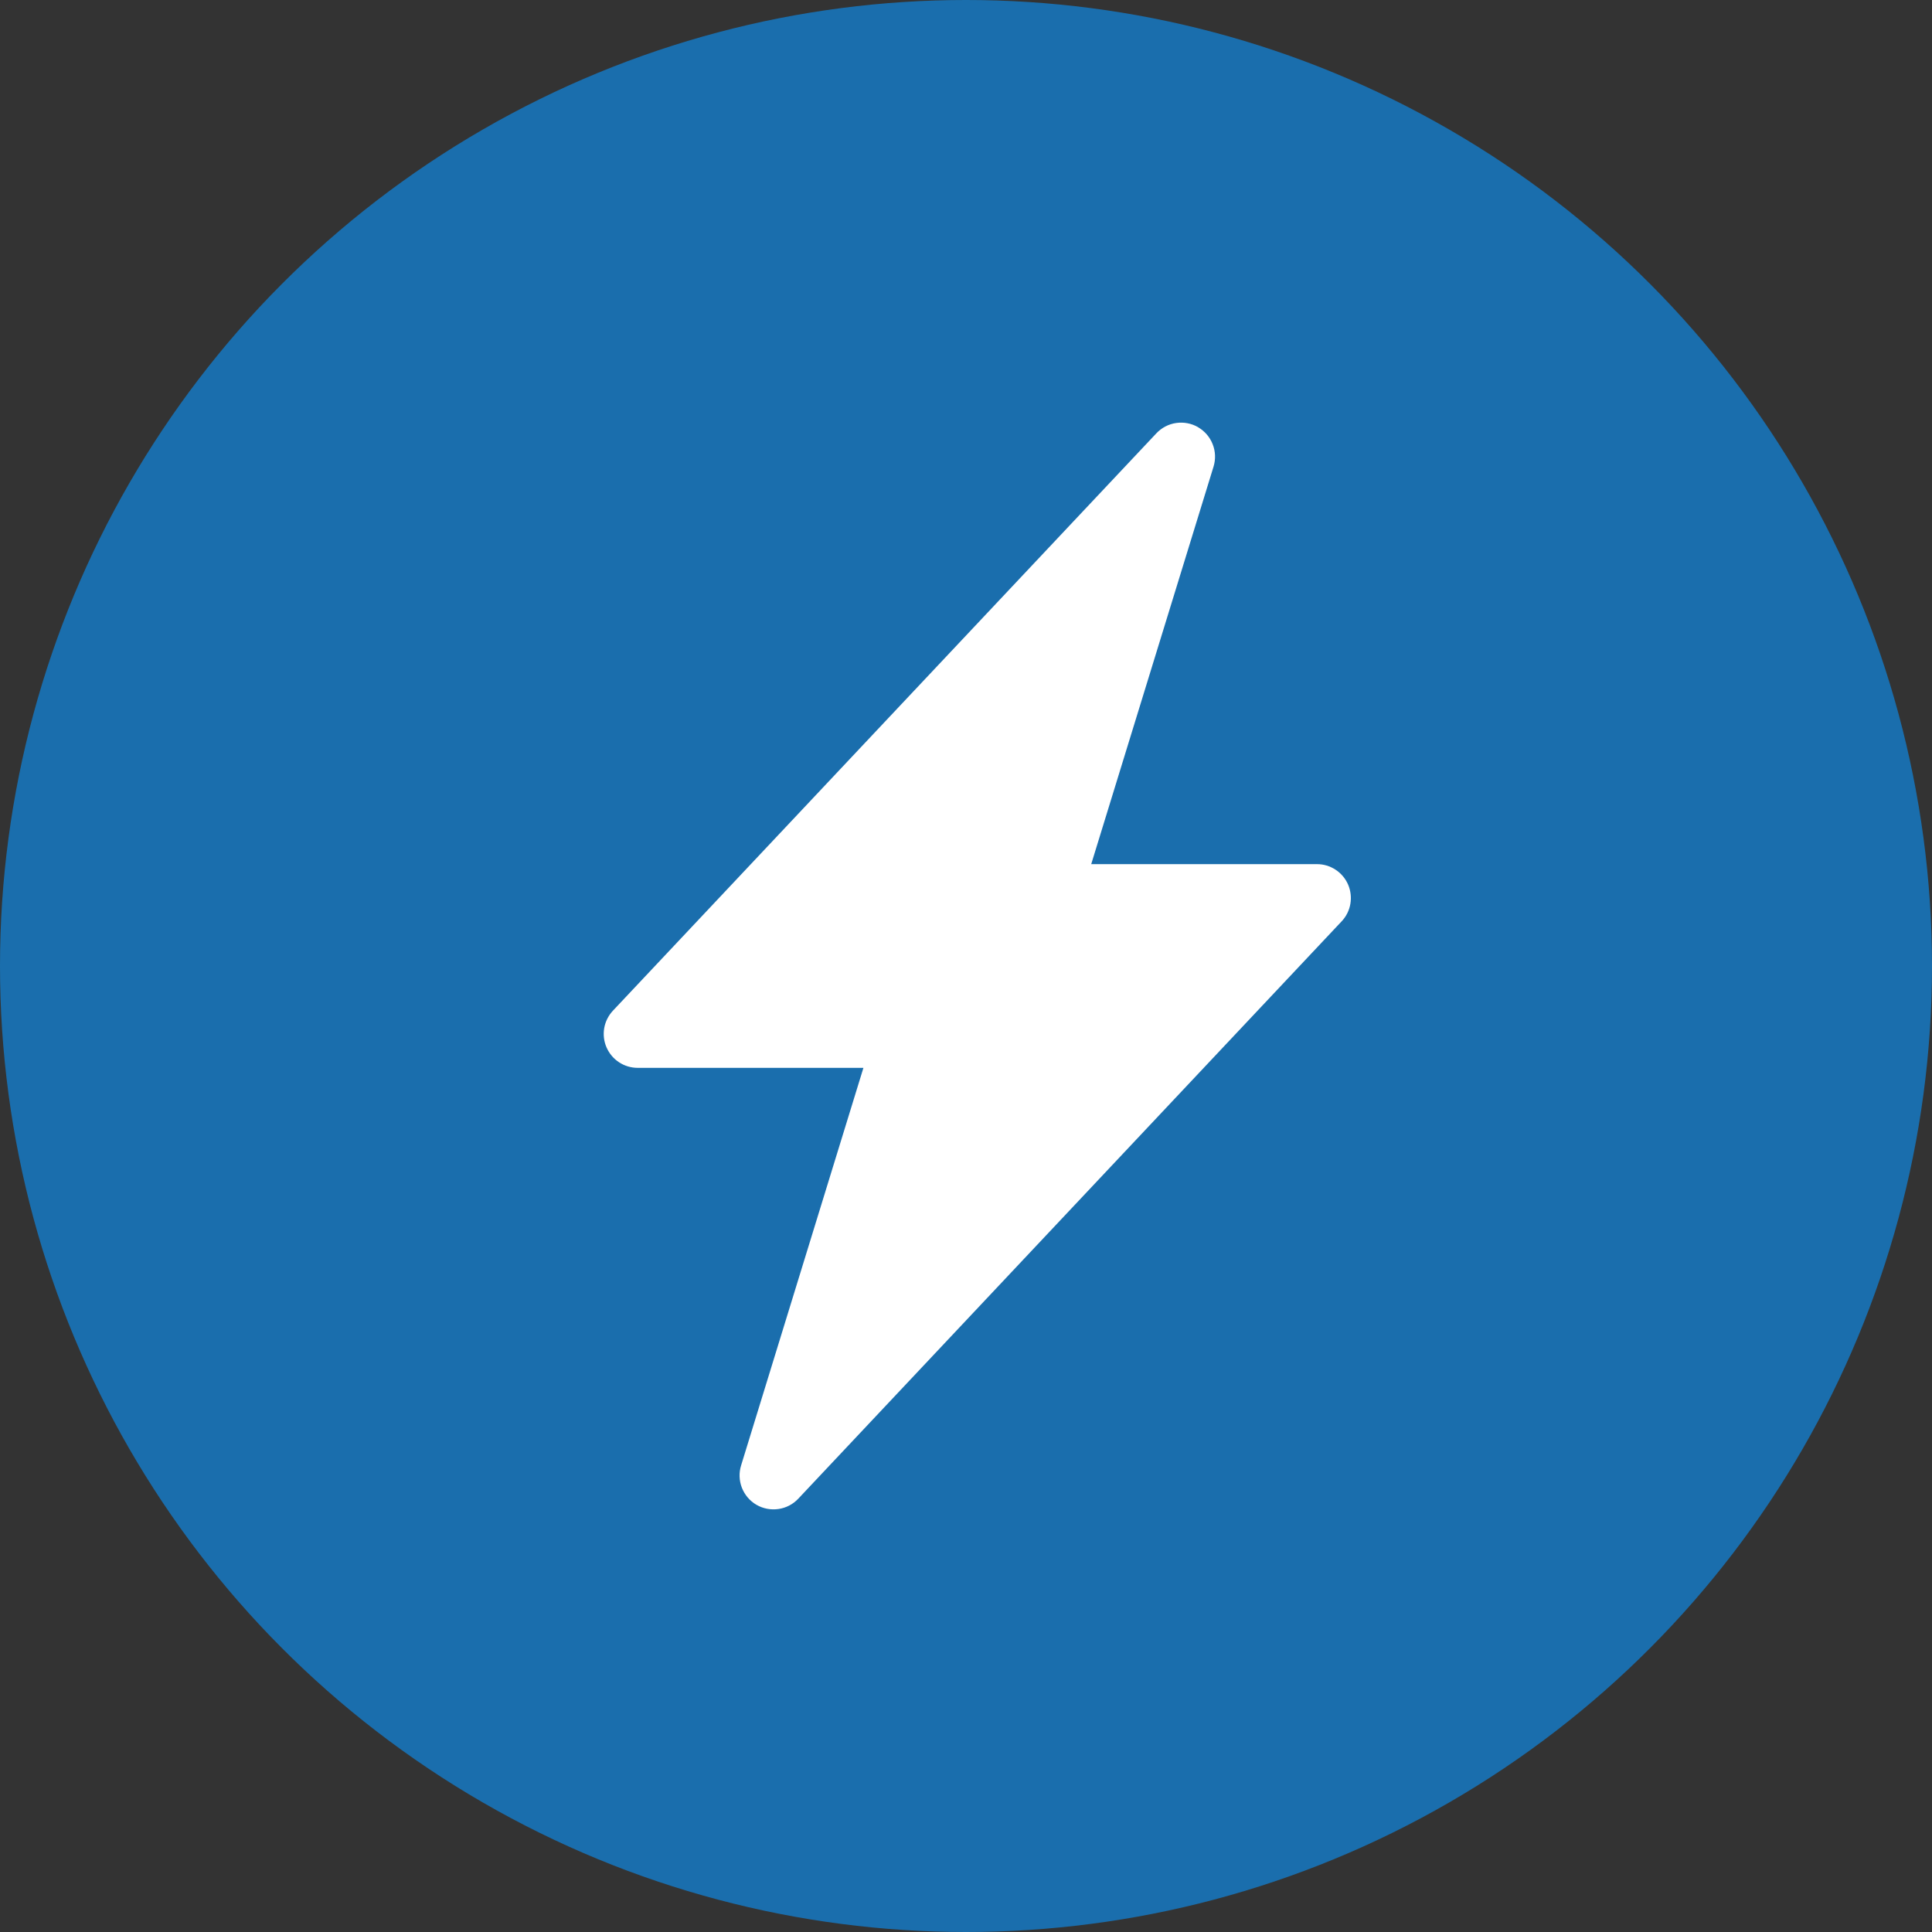 <svg width="32" height="32" viewBox="0 0 32 32" fill="none" xmlns="http://www.w3.org/2000/svg">
<rect x="0" y="0" width="32" height="32" fill="#333333" stroke="none"/>
<circle cx="16" cy="16" r="16" fill="#1A6EAD"/>
<path d="M19.845 7.077C19.955 7.141 20.04 7.24 20.086 7.359C20.133 7.477 20.137 7.608 20.1 7.729L18.074 14.313H21.812C21.922 14.312 22.029 14.345 22.121 14.405C22.213 14.465 22.285 14.551 22.329 14.652C22.372 14.753 22.385 14.864 22.366 14.973C22.347 15.081 22.297 15.181 22.221 15.261L13.222 24.823C13.135 24.916 13.019 24.976 12.893 24.994C12.768 25.012 12.639 24.988 12.529 24.924C12.419 24.86 12.335 24.761 12.288 24.642C12.242 24.524 12.237 24.393 12.275 24.272L14.301 17.687H10.563C10.453 17.687 10.345 17.655 10.254 17.595C10.162 17.535 10.09 17.449 10.046 17.348C10.002 17.247 9.989 17.136 10.008 17.027C10.027 16.919 10.078 16.819 10.153 16.739L19.153 7.177C19.24 7.085 19.355 7.024 19.481 7.006C19.607 6.988 19.735 7.012 19.845 7.076V7.077Z" fill="white"/>
</svg>
